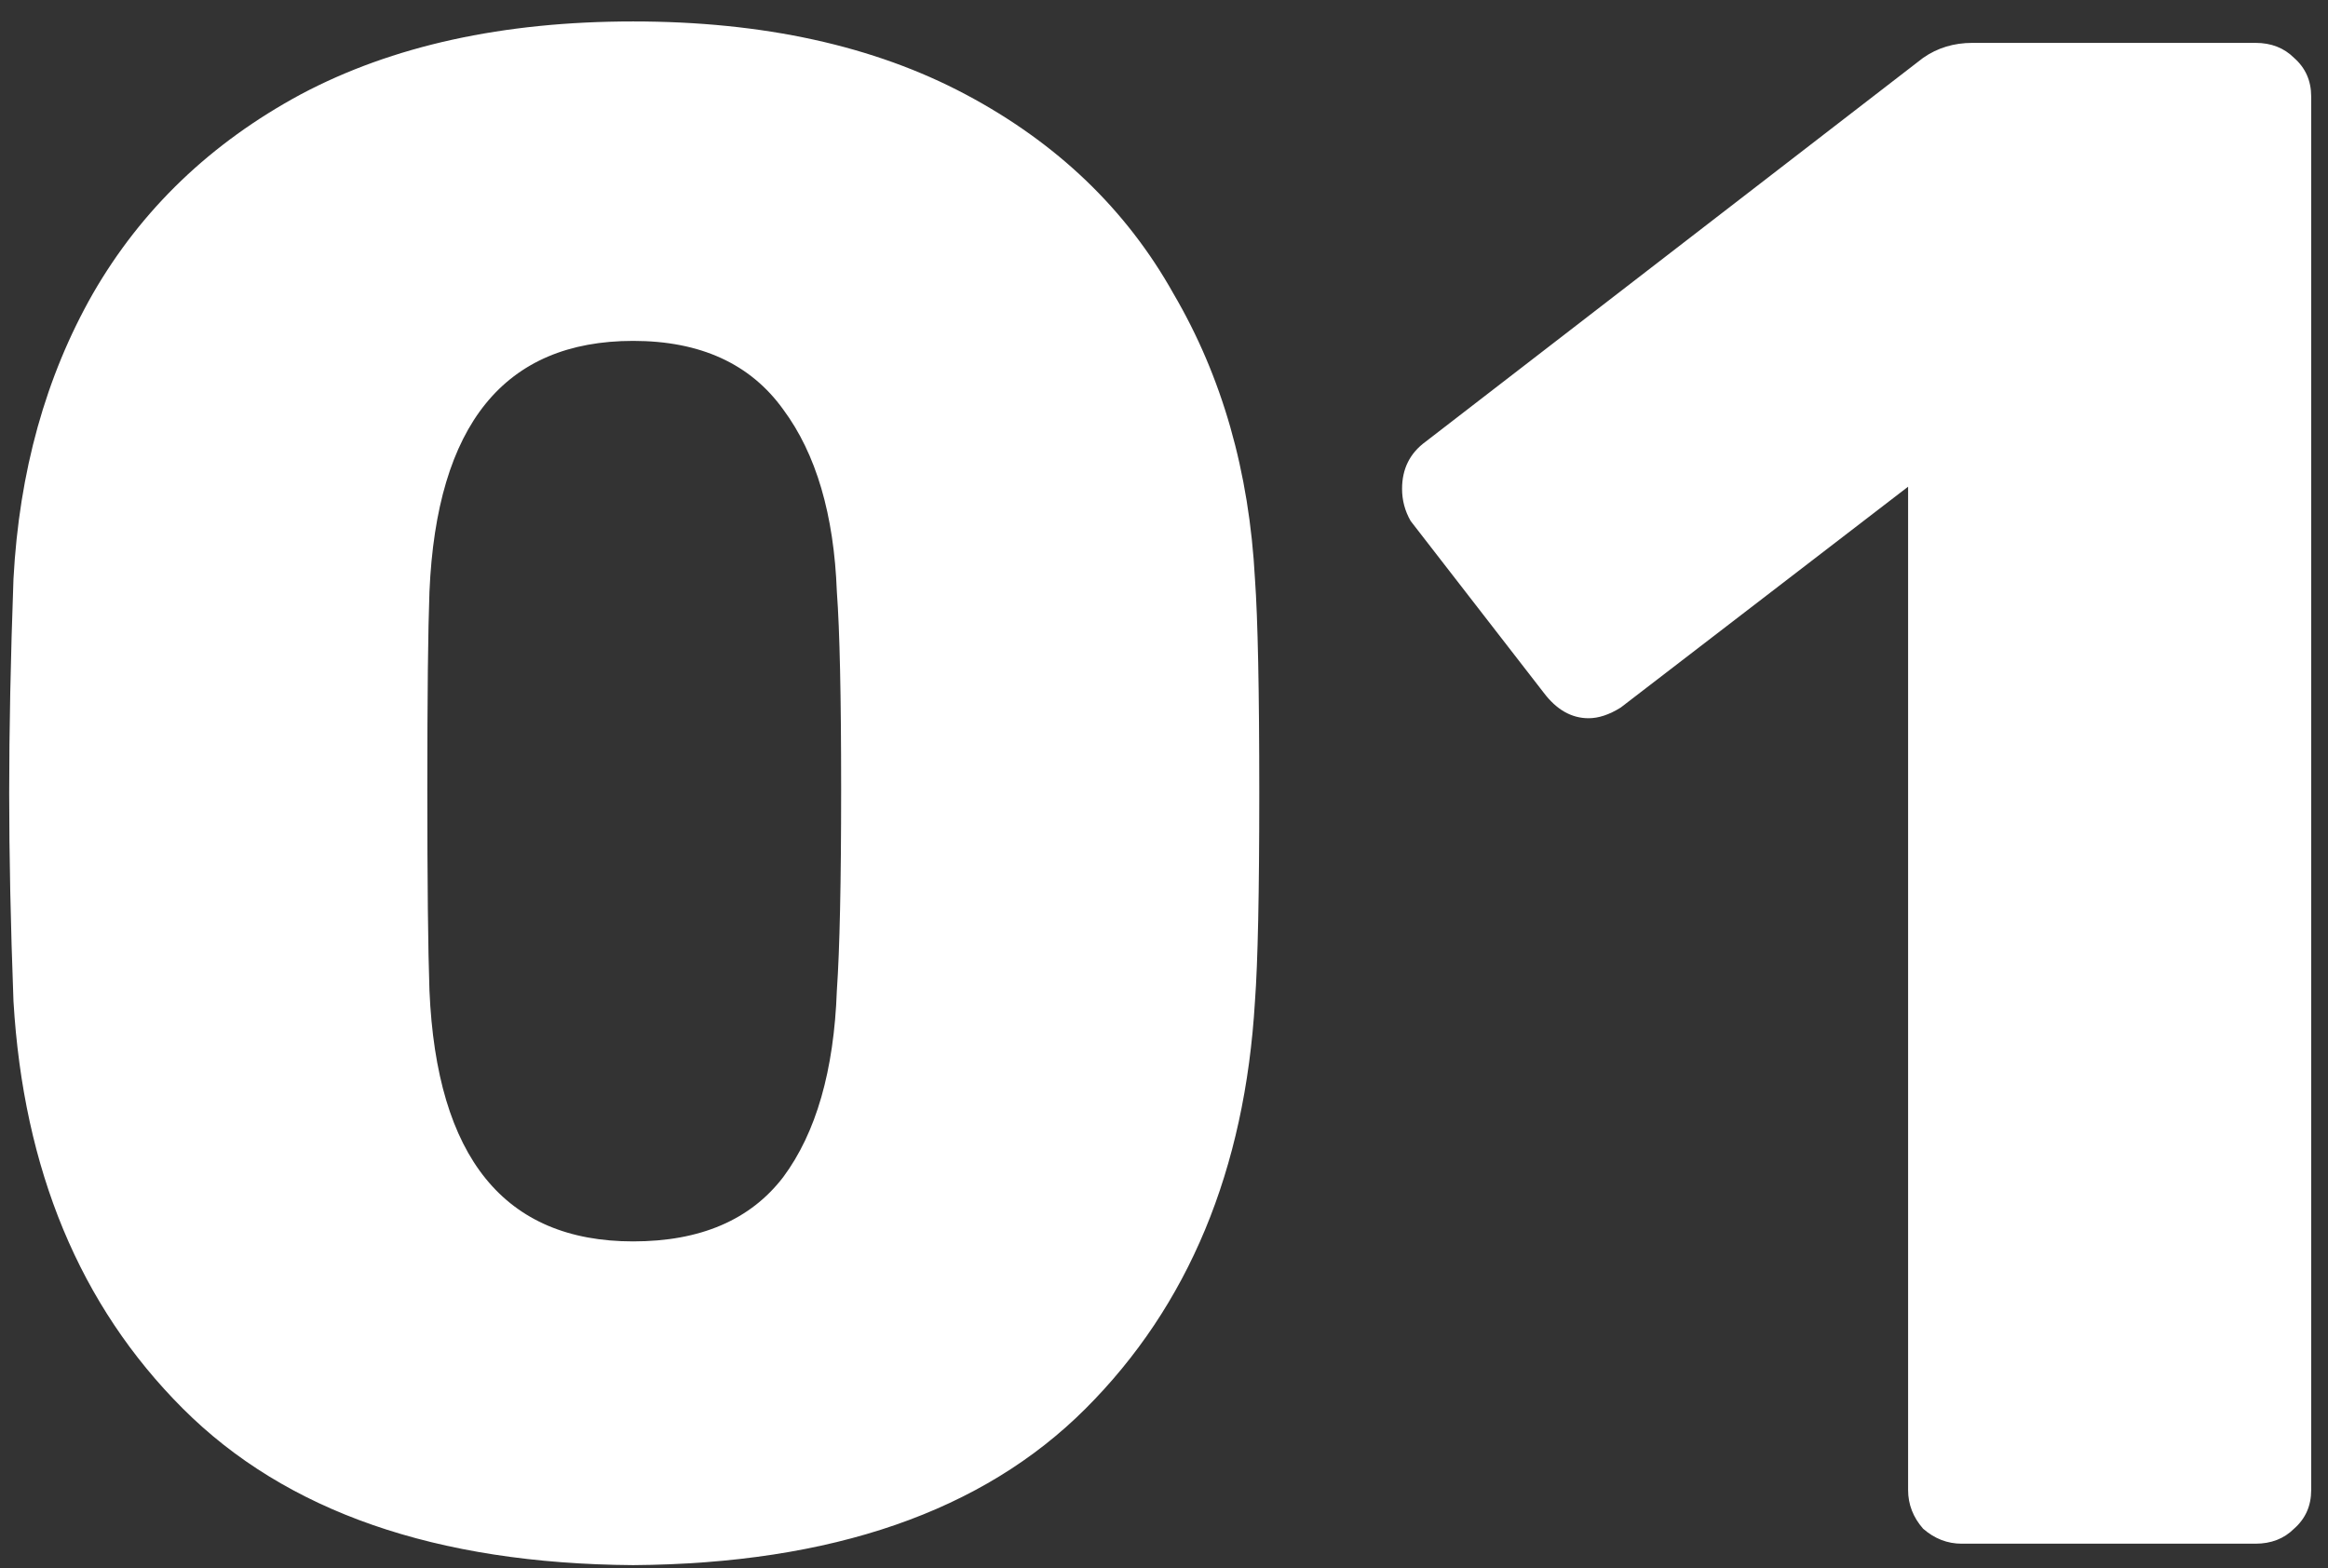 <?xml version="1.0" encoding="UTF-8"?> <svg xmlns="http://www.w3.org/2000/svg" width="95" height="64" viewBox="0 0 95 64" fill="none"><rect x="0" y="0" width="95" height="64" fill="#333333" stroke="none"/> <path d="M25.837 63.875C17.788 63.817 11.662 61.688 7.463 57.487C3.263 53.288 0.958 47.746 0.55 40.862C0.433 37.712 0.375 34.883 0.375 32.375C0.375 29.808 0.433 26.892 0.55 23.625C0.783 19.25 1.863 15.371 3.788 11.988C5.771 8.546 8.6 5.833 12.275 3.85C16.008 1.867 20.529 0.875 25.837 0.875C31.146 0.875 35.667 1.867 39.4 3.85C43.133 5.833 45.962 8.546 47.888 11.988C49.871 15.371 50.979 19.25 51.212 23.625C51.329 25.258 51.388 28.175 51.388 32.375C51.388 36.458 51.329 39.288 51.212 40.862C50.804 47.746 48.5 53.288 44.3 57.487C40.1 61.688 33.946 63.817 25.837 63.875ZM25.837 50.663C28.579 50.663 30.621 49.788 31.962 48.038C33.304 46.229 34.033 43.692 34.15 40.425C34.267 38.733 34.325 35.992 34.325 32.2C34.325 28.408 34.267 25.725 34.15 24.15C34.033 21 33.304 18.521 31.962 16.712C30.621 14.846 28.579 13.912 25.837 13.912C20.587 13.912 17.817 17.325 17.525 24.15C17.467 25.725 17.438 28.408 17.438 32.2C17.438 35.992 17.467 38.733 17.525 40.425C17.817 47.25 20.587 50.663 25.837 50.663ZM80.052 63C79.469 63 78.944 62.796 78.477 62.388C78.069 61.921 77.865 61.396 77.865 60.812V19.863L66.139 28.875C65.673 29.167 65.235 29.312 64.827 29.312C64.127 29.312 63.514 28.962 62.989 28.262L57.565 21.262C57.331 20.854 57.215 20.417 57.215 19.95C57.215 19.133 57.535 18.492 58.177 18.025L78.477 2.362C79.06 1.954 79.731 1.75 80.49 1.75H92.04C92.681 1.75 93.206 1.954 93.615 2.362C94.081 2.771 94.314 3.296 94.314 3.938V60.812C94.314 61.454 94.081 61.979 93.615 62.388C93.206 62.796 92.681 63 92.04 63H80.052Z" fill="white"></path> </svg> 